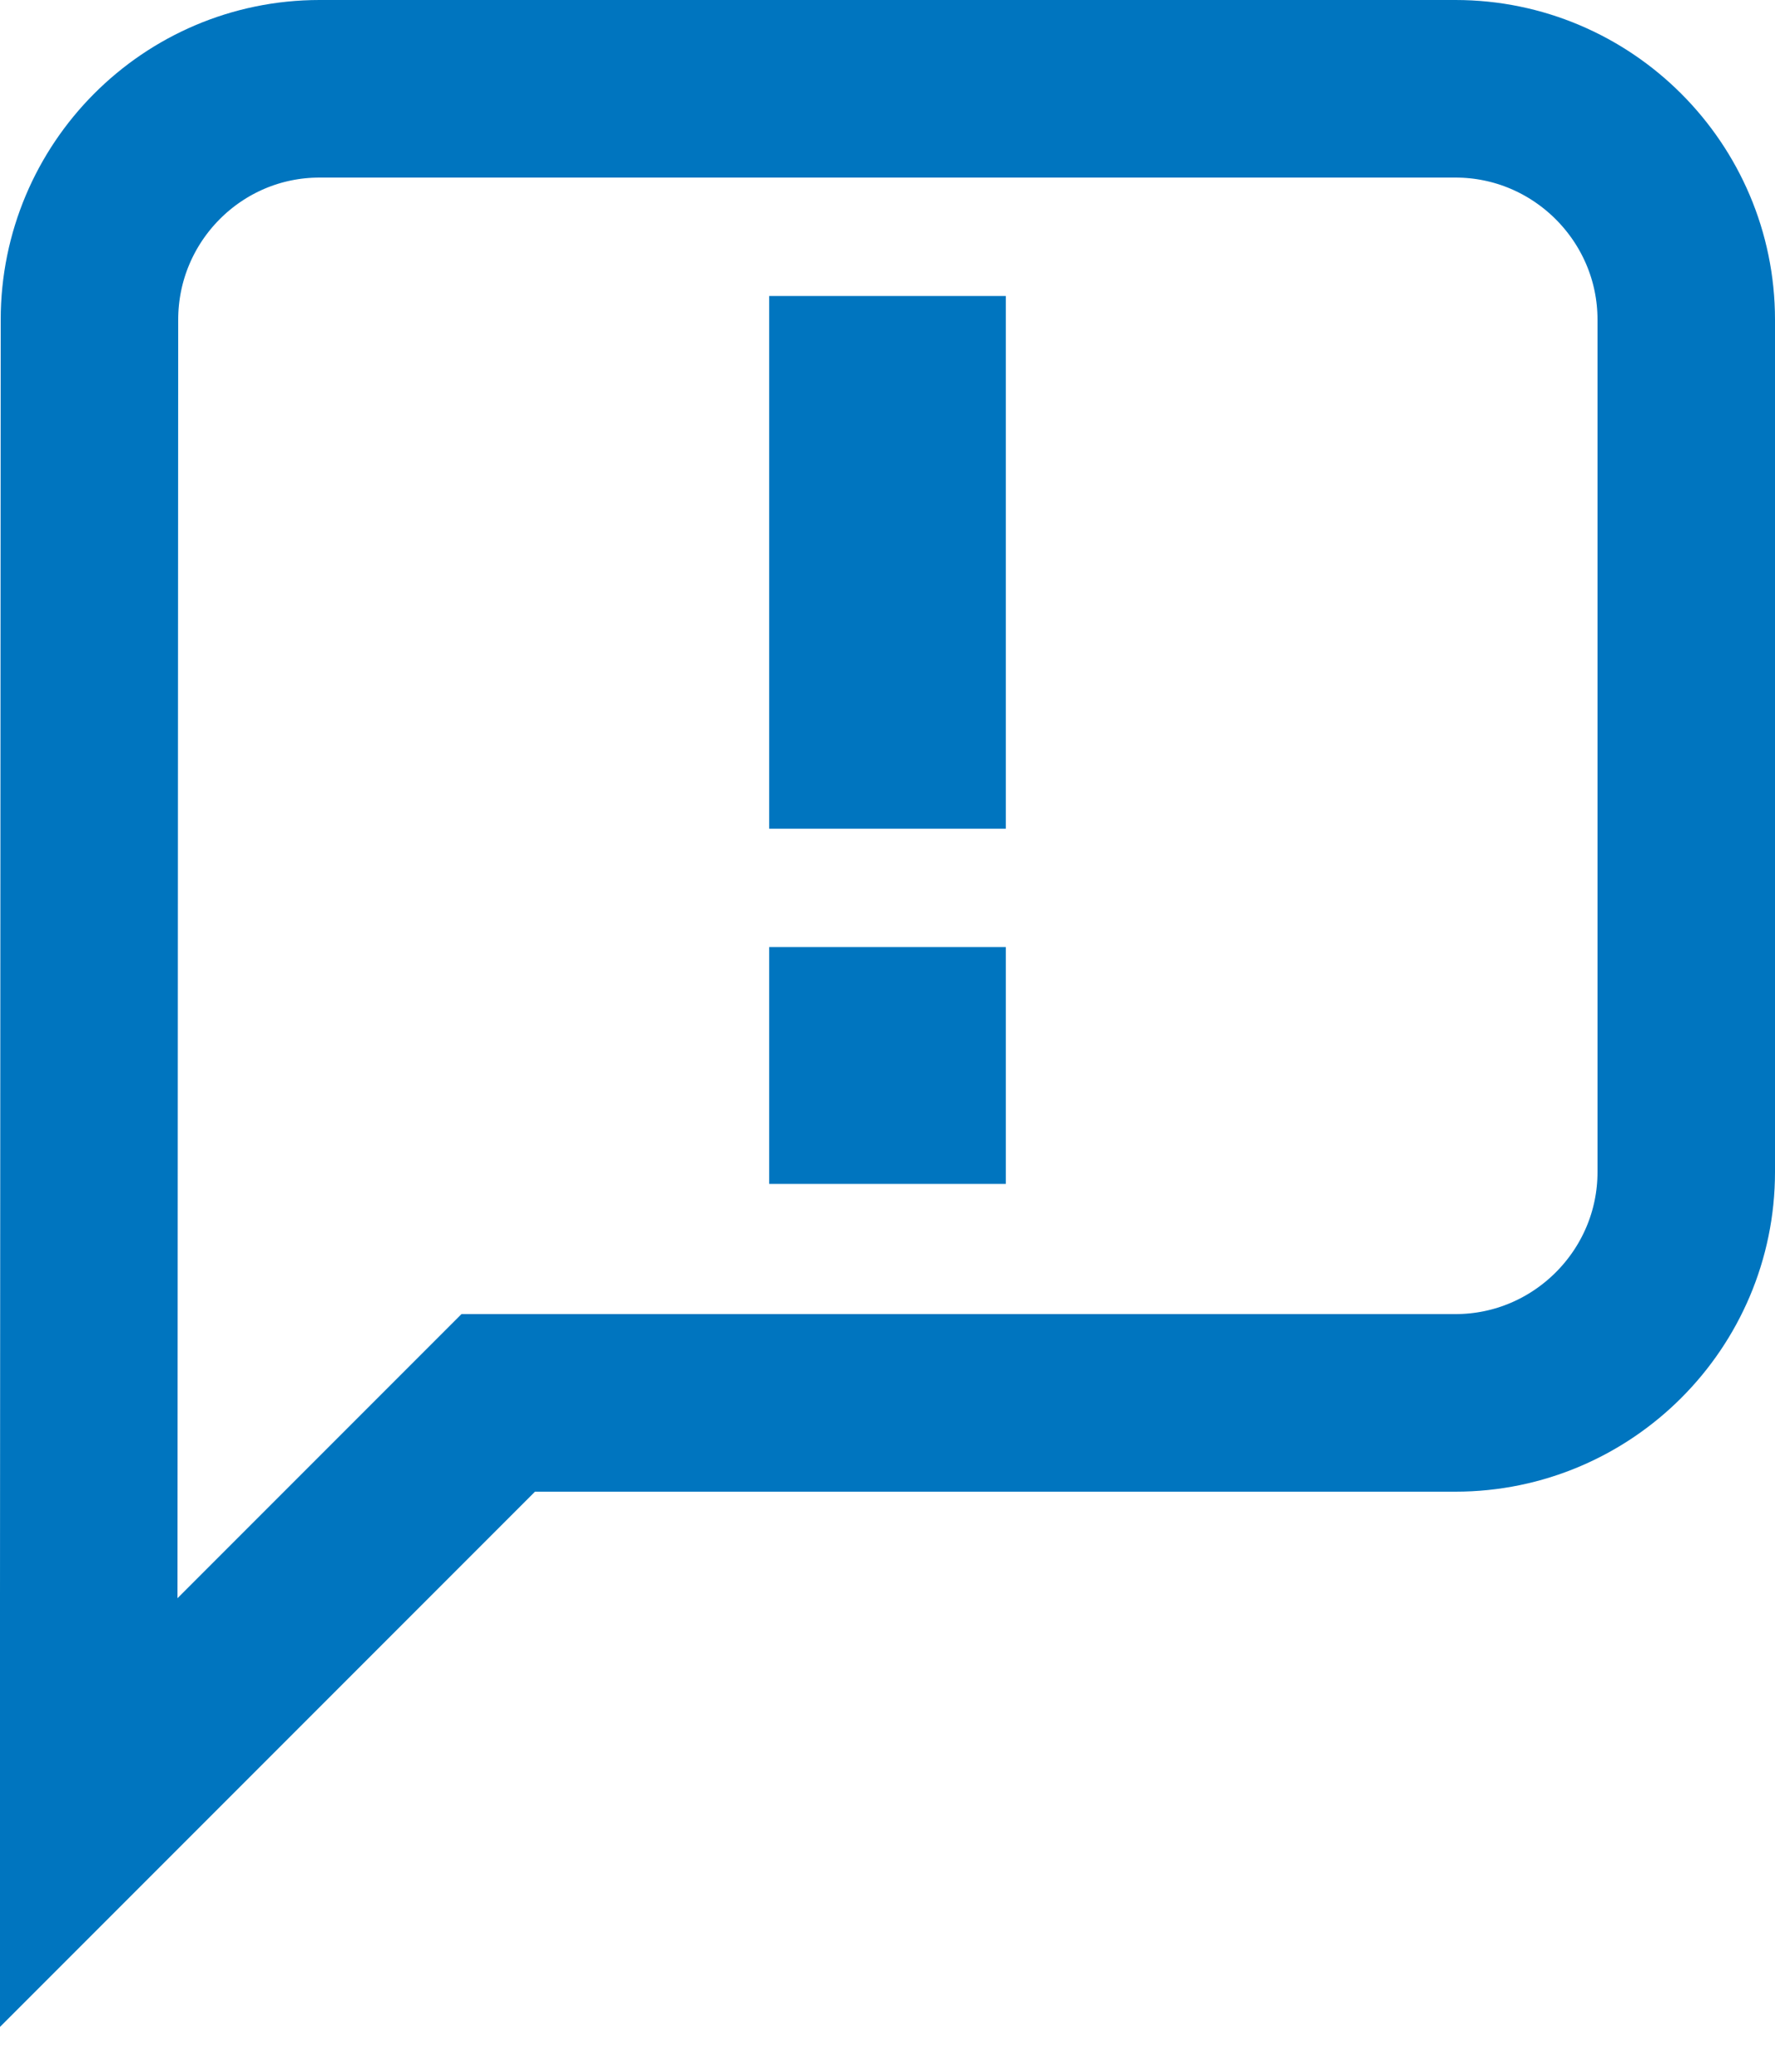 <svg xmlns="http://www.w3.org/2000/svg" width="30" height="35" viewBox="0 0 30 35">
  <g fill="none" fill-rule="evenodd" transform="translate(3 3)">
    <path stroke="#0075BF" stroke-width="3" d="M5.421,20.7 L-1.502,27.623 L-1.5,23.999 L-1.488,2.4 C-1.488,0.252 0.252,-1.5 2.4,-1.5 L21.6,-1.5 C23.748,-1.5 25.5,0.252 25.5,2.4 L25.5,16.8 C25.5,18.948 23.748,20.7 21.6,20.7 L5.421,20.7 Z"/>
    <rect width="4" height="9" x="10" y="2" fill="#0075BF"/>
    <rect width="4" height="4" x="10" y="13" fill="#0075BF"/>
  </g>
</svg>
